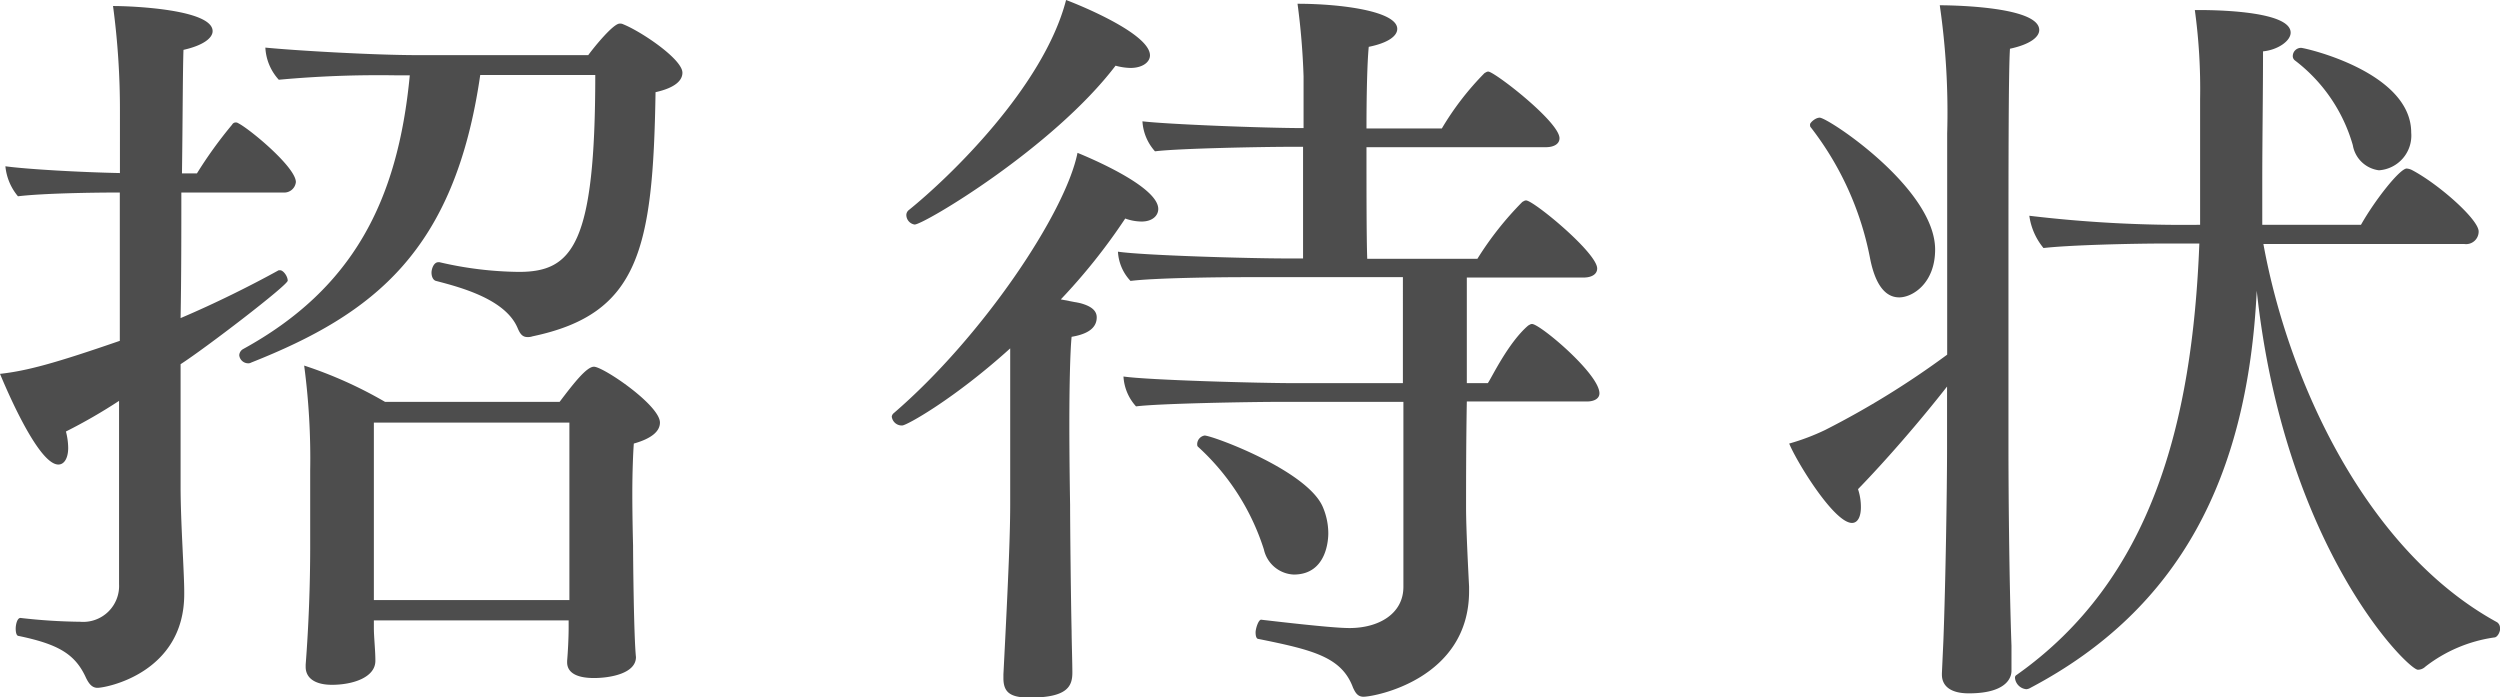 <svg xmlns="http://www.w3.org/2000/svg" viewBox="0 0 199.07 55.54"><defs><style>.cls-1{fill:#4d4d4d;}</style></defs><title>アセット 5</title><g id="レイヤー_2" data-name="レイヤー 2"><g id="オーダー"><path class="cls-1" d="M23.56,14.5a.93.93,0,0,1-1,.83H14.44c0,3.22,0,6.68-.06,10,2.8-1.19,5.66-2.62,7.81-3.81h.12c.24,0,.6.47.6.83S16.34,27.74,14.38,29v9.73c0,2.86.29,6.8.29,8.41v.17c0,6.27-6.2,7.46-6.91,7.46-.48,0-.72-.42-.9-.77C6,52.08,4.65,51.3,1.49,50.64c-.18,0-.24-.29-.24-.59s.12-.9.42-.84a45.13,45.13,0,0,0,4.71.3,2.86,2.86,0,0,0,3.1-3V31.92a42.79,42.79,0,0,1-4.23,2.44,5.34,5.34,0,0,1,.18,1.31c0,.78-.3,1.32-.78,1.32C2.92,37,.06,29.89,0,29.77c2.15-.24,4.36-.84,9.54-2.63V15.33H9.43c-2,0-6,.06-8,.3a4.36,4.36,0,0,1-1-2.39c1.73.24,6.08.48,9.12.54V8.89A62,62,0,0,0,9,.48c1.73,0,7.93.3,7.93,2,0,.53-.71,1.13-2.32,1.49-.06,1.73-.06,5.49-.12,9.84h1.19a34.12,34.12,0,0,1,2.8-3.88.33.33,0,0,1,.3-.18c.12,0,.18.06.3.12C20.16,10.5,23.56,13.36,23.56,14.5ZM54.34,5.79c0,.59-.53,1.19-2.14,1.55C52,19.87,50.88,25,42.41,26.78a1.12,1.12,0,0,1-.41.06c-.42,0-.6-.29-.78-.71-.95-2.27-4.41-3.22-6.5-3.76-.24-.06-.36-.36-.36-.66s.18-.83.54-.83H35a28.88,28.88,0,0,0,6.32.77c4.29,0,6.08-2.2,6.08-15.68H38.24C36.21,20,29.77,25,20,28.87a.44.44,0,0,1-.23.06.72.72,0,0,1-.72-.65.61.61,0,0,1,.3-.48C28.1,23,31.68,16,32.63,6h-1a87,87,0,0,0-9.43.35,4.09,4.09,0,0,1-1.07-2.56c2.44.24,8.65.6,12.11.6h13.6c.53-.72,2-2.51,2.5-2.51a.54.54,0,0,1,.3.06C51.06,2.51,54.34,4.71,54.34,5.79ZM52.55,33.65c0,.65-.59,1.25-2.08,1.67-.06.77-.12,2.38-.12,3.93,0,2.09.06,4.18.06,4.18,0,1,.06,7.27.23,8.89v0c0,1.32-2.08,1.67-3.34,1.67-1.55,0-2.14-.53-2.14-1.25v-.12c.06-.71.12-1.79.12-2.68v-.54H29.77V50c0,.71.12,1.79.12,2.56v.06c0,1.32-1.79,1.91-3.46,1.91-1.26,0-2.09-.48-2.09-1.43v-.18c.24-3.1.36-6.38.36-9.36V37.46a56.22,56.22,0,0,0-.48-8.35A33.6,33.6,0,0,1,30.66,32h13.9c1.13-1.49,2.15-2.8,2.74-2.8C48.08,29.23,52.55,32.27,52.55,33.65Zm-7.21,0H29.77V47.78H45.34V33.65Z"/><path class="cls-1" d="M92.23,16.64c0,.54-.48,1-1.32,1a3.85,3.85,0,0,1-1.31-.24,47.36,47.36,0,0,1-5.13,6.44l1.55.3c.66.18,1.31.48,1.31,1.13,0,1-1,1.38-2,1.55-.12,1.2-.18,4.06-.18,6.87,0,3.28.06,6.5.06,6.5,0,1.61.06,7.39.12,10.08,0,.6.06,2.56.06,3.28,0,1.07-.36,2-3.4,2-1.55,0-2.09-.42-2.09-1.55v-.3c.42-8.12.54-11.34.54-13.54V27.74c-4.42,4-8.24,6.14-8.6,6.14a.8.8,0,0,1-.83-.71.45.45,0,0,1,.12-.24c7.1-6.09,13.72-16,14.67-20.76C88.11,13.12,92.23,15.09,92.23,16.64ZM91.57,4.41c0,.54-.6,1-1.55,1a4.71,4.71,0,0,1-1.19-.18c-5,6.56-15.27,12.65-16,12.65a.78.78,0,0,1-.66-.78.52.52,0,0,1,.18-.36C75.58,14.14,83.1,6.92,84.89,0,86.32.54,91.57,2.74,91.57,4.41Zm35.79,26.91c0,.42-.42.65-1,.65H116.8c-.06,3.4-.06,6.63-.06,8.47,0,1.68.18,5.08.24,6.27v.36c0,7-7.51,8.41-8.41,8.41-.48,0-.66-.36-.83-.72-.9-2.44-3.17-3-7.52-3.88-.18,0-.24-.24-.24-.53s.24-1.08.48-1c5.13.6,6.44.66,7,.66,2.32,0,4.29-1.13,4.29-3.28V32h-9.9c-2.09,0-9.49.12-11.39.36a3.85,3.85,0,0,1-1-2.38c2,.29,10.8.53,13.66.53h8.59V22.07H99.09c-2.09,0-7.16.06-9.07.3a3.69,3.69,0,0,1-1-2.33c2,.3,10.5.54,13.37.54h1.37V11.69h-1c-2.08,0-8.88.12-10.79.36a3.92,3.92,0,0,1-1-2.39c2,.24,9.73.54,12.83.54V6.08A57.15,57.15,0,0,0,103.32.3c3.52,0,7.94.6,7.94,2,0,.59-.78,1.13-2.27,1.43-.12,1.25-.18,3.76-.18,6.5h6a22.8,22.8,0,0,1,3.4-4.41c.12-.06.18-.12.3-.12.48,0,5.67,4,5.67,5.31,0,.47-.48.71-1.07.71H108.81c0,3.58,0,7.22.06,8.89h8.77a25.79,25.79,0,0,1,3.58-4.53c.12-.06.18-.12.3-.12.59,0,5.66,4.17,5.66,5.42,0,.48-.48.72-1.07.72H116.8v8.41h1.67c.24-.3,1.61-3.22,3.22-4.59.12-.06.18-.12.3-.12C122.59,25.77,127.36,29.77,127.36,31.32ZM105.77,42.47c0,.36-.06,3.28-2.75,3.28a2.55,2.55,0,0,1-2.38-2,18.73,18.73,0,0,0-5.25-8.18c-.06-.06-.06-.12-.06-.23a.71.71,0,0,1,.59-.66c.6,0,8.24,2.8,9.43,5.73A5.36,5.36,0,0,1,105.77,42.47Z"/><path class="cls-1" d="M162.38,2.39c0,.53-.66,1.13-2.33,1.49-.12,1.73-.12,9.66-.12,17.24V35.73c0,3.46.06,10.68.24,15.69v2c0,.24-.06,1.79-3.4,1.79-1.55,0-2.14-.66-2.14-1.49v-.12l.12-2.63c.17-4.47.29-12,.29-15.27V30.78c-2.14,2.74-4.89,5.91-7.09,8.17a4.5,4.5,0,0,1,.23,1.44c0,.71-.23,1.25-.71,1.25-1.43,0-4.42-4.89-5-6.32a17.73,17.73,0,0,0,2.86-1.08,68.69,68.69,0,0,0,9.72-6V10.62a59.39,59.39,0,0,0-.59-10.2C154.69.42,162.38.42,162.38,2.39Zm-8.29,17.48c0,2.68-1.79,3.81-2.86,3.81-1.32,0-2-1.43-2.33-3.16a24.55,24.55,0,0,0-4.71-10.38c-.06-.06-.06-.12-.06-.24s.41-.53.77-.53C145.56,9.37,154.09,15,154.09,19.87Zm45,30.12c0,.36-.24.77-.48.77a11.59,11.59,0,0,0-5.49,2.33.85.85,0,0,1-.59.24c-.78,0-10.62-9.66-12.83-30.18-.72,14.85-6.14,25.35-18,31.61a.77.77,0,0,1-.35.12,1,1,0,0,1-.9-.89.24.24,0,0,1,.12-.24c10.74-7.58,14-20,14.56-34.36h-2.57c-2.8,0-7.75.12-9.84.36a5.14,5.14,0,0,1-1.13-2.57,103.77,103.77,0,0,0,13.6.72v-10a46.12,46.12,0,0,0-.42-7.1h.36c2,0,7.27.18,7.27,1.8,0,.65-1,1.37-2.2,1.49,0,3.4-.06,7.09-.06,10.26V17.9H188c1.13-2,3.1-4.48,3.64-4.48a1.11,1.11,0,0,1,.42.12c2.14,1.13,5.31,3.94,5.31,4.89a1,1,0,0,1-1.14,1h-16c2,11,8.23,24.45,18.61,30.12A.55.55,0,0,1,199.07,50ZM192,10.56a2.77,2.77,0,0,1-2.57,3,2.42,2.42,0,0,1-2.08-2,12.94,12.94,0,0,0-4.6-6.74.43.43,0,0,1-.18-.36.66.66,0,0,1,.66-.65C183.56,3.82,192,5.73,192,10.56Z"/></g></g></svg>
